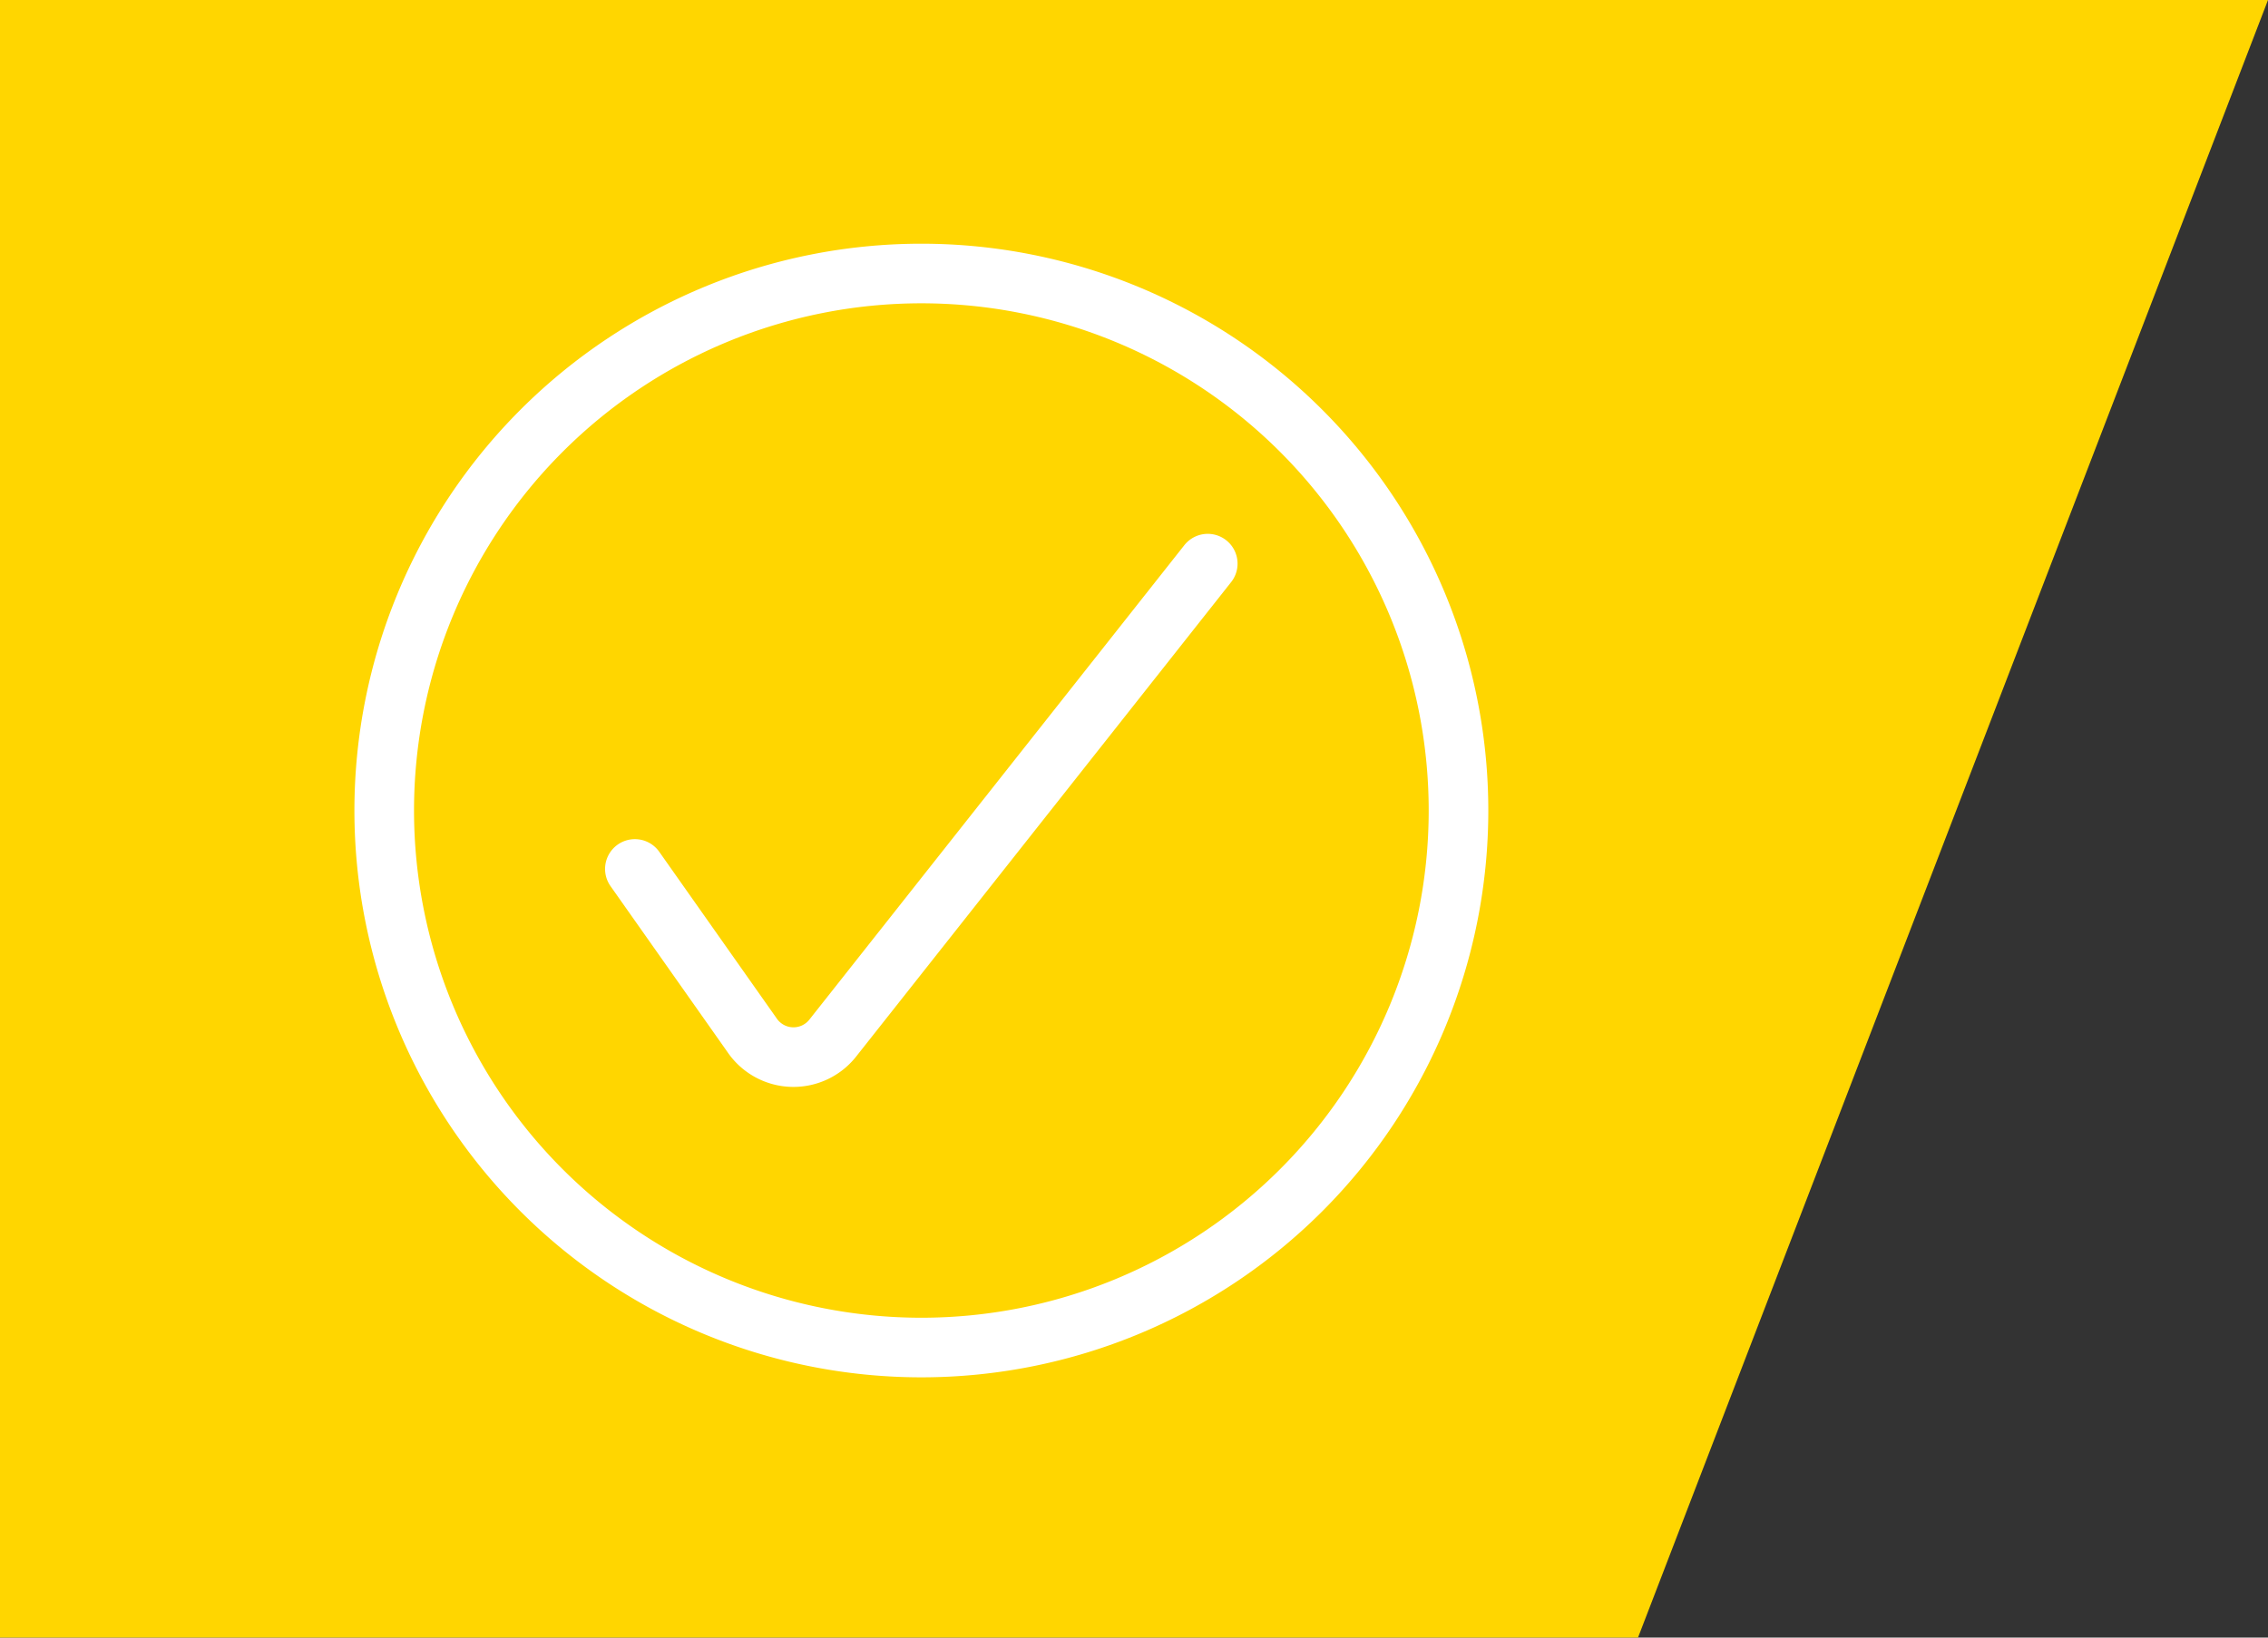 <svg xmlns="http://www.w3.org/2000/svg" width="95.113" height="68.693" viewBox="0 0 95.113 68.693">
  <rect x="0" y="0" width="95.113" height="68.693" fill="#333333" stroke="none"/>
  <g id="Gruppe_94" data-name="Gruppe 94" transform="translate(-512 -4691.693)">
    <path id="Pfad_243" data-name="Pfad 243" d="M0,0H95.113L68.693,68.693H0Z" transform="translate(512 4691.693)" fill="#ffd600"/>
    <g id="Check-Circle-1--Streamline-Streamline-3.0" transform="translate(527.363 4702.417)">
      <path id="Pfad_237" data-name="Pfad 237" d="M6,19.633l4.906,6.962a2.1,2.1,0,0,0,3.418.1l15.7-19.869" transform="translate(5.262 6.093)" fill="none" stroke="#fff" stroke-linecap="round" stroke-linejoin="round" stroke-width="2.5"/>
      <path id="Pfad_238" data-name="Pfad 238" d="M.75,23.275A22.526,22.526,0,1,0,23.276.749,22.526,22.526,0,0,0,.75,23.275" transform="translate(0 0)" fill="none" stroke="#fff" stroke-linecap="round" stroke-linejoin="round" stroke-width="2.5"/>
    </g>
  </g>
</svg>
